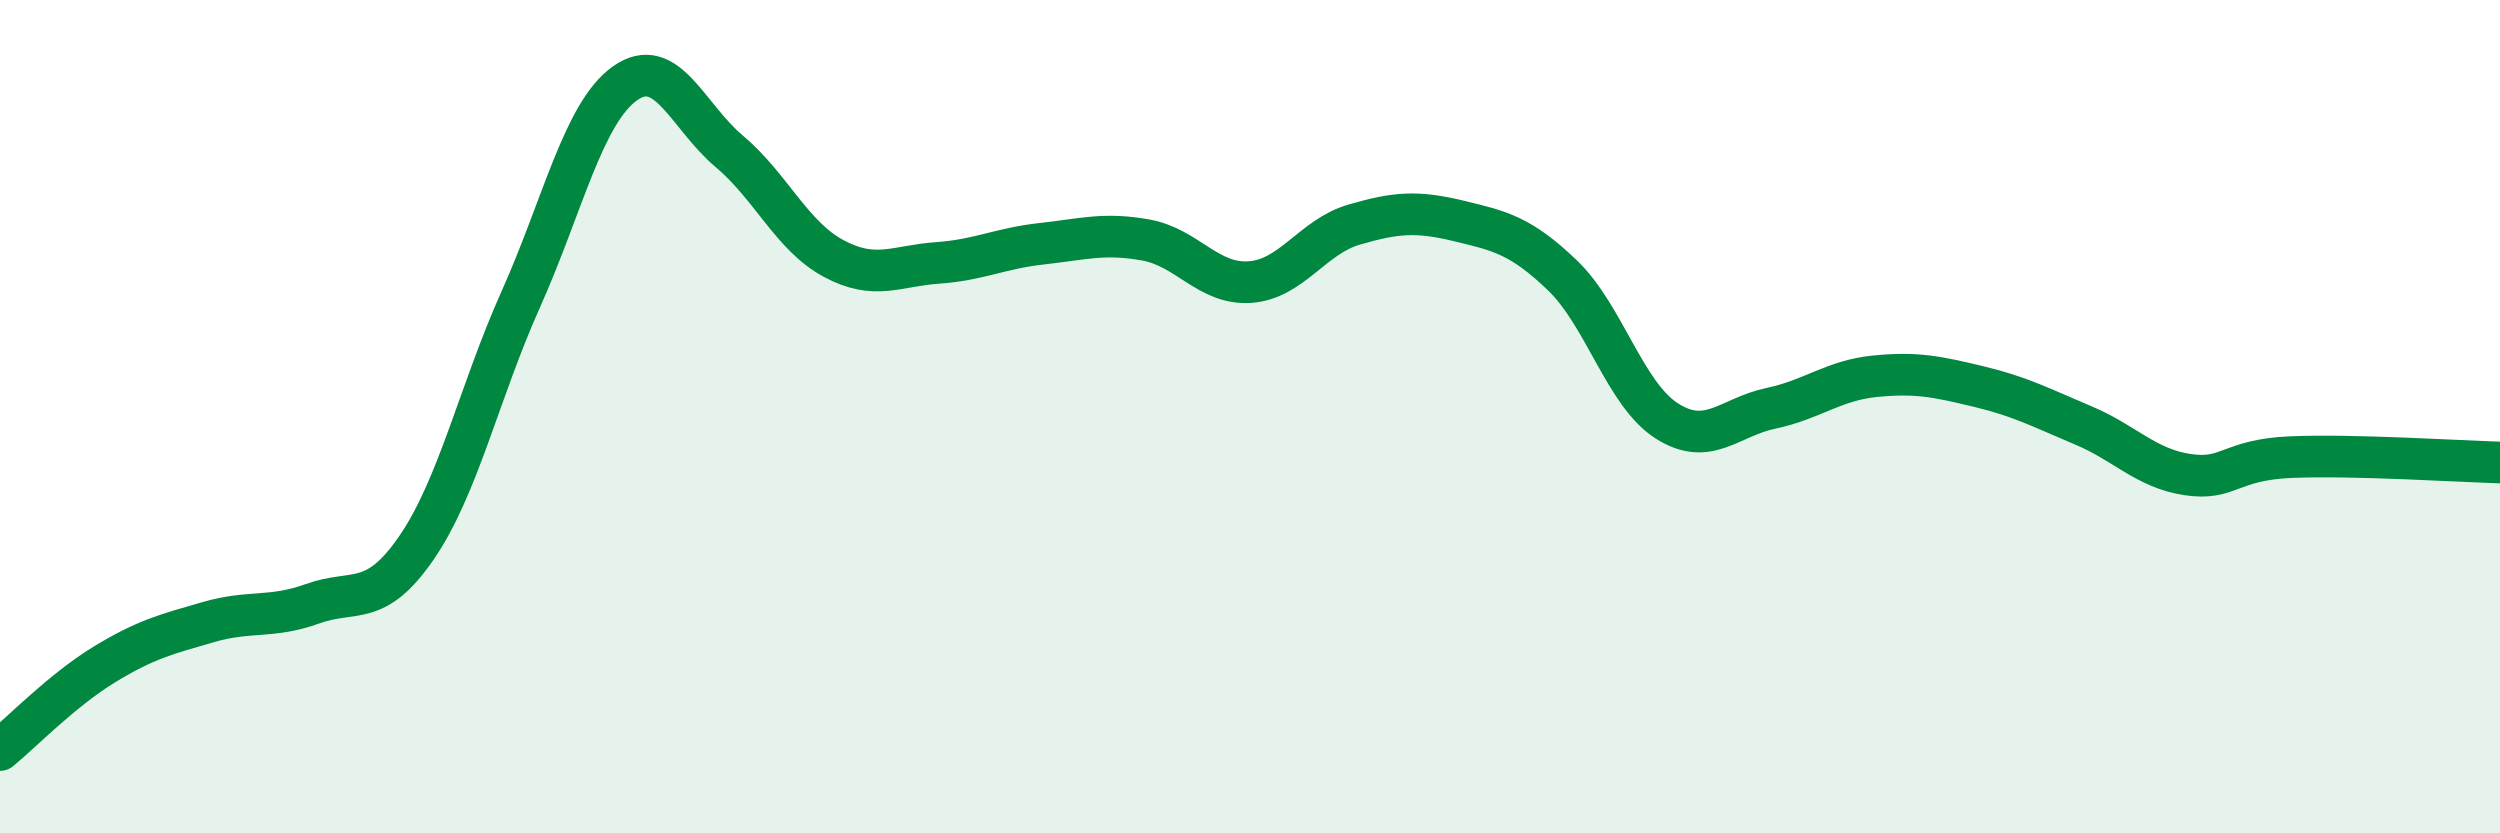 
    <svg width="60" height="20" viewBox="0 0 60 20" xmlns="http://www.w3.org/2000/svg">
      <path
        d="M 0,18 C 0.5,17.59 1.5,16.56 2.5,15.95 C 3.5,15.34 4,15.22 5,14.93 C 6,14.64 6.5,14.85 7.5,14.49 C 8.5,14.13 9,14.6 10,13.14 C 11,11.68 11.5,9.41 12.5,7.18 C 13.5,4.95 14,2.71 15,2 C 16,1.29 16.5,2.79 17.5,3.63 C 18.5,4.47 19,5.66 20,6.2 C 21,6.74 21.5,6.38 22.5,6.31 C 23.5,6.24 24,5.96 25,5.85 C 26,5.74 26.5,5.58 27.5,5.76 C 28.5,5.94 29,6.84 30,6.77 C 31,6.7 31.5,5.68 32.5,5.39 C 33.5,5.1 34,5.06 35,5.3 C 36,5.54 36.5,5.65 37.5,6.61 C 38.5,7.57 39,9.46 40,10.1 C 41,10.74 41.5,10.01 42.5,9.8 C 43.5,9.59 44,9.13 45,9.03 C 46,8.93 46.5,9.04 47.5,9.28 C 48.5,9.52 49,9.79 50,10.21 C 51,10.63 51.5,11.24 52.5,11.39 C 53.5,11.54 53.5,11.03 55,10.97 C 56.5,10.91 59,11.07 60,11.1L60 20L0 20Z"
        fill="#008740"
        opacity="0.1"
        stroke-linecap="round"
        stroke-linejoin="round"
      />
      <path
        d="M 0,18 C 0.5,17.59 1.5,16.56 2.5,15.95 C 3.5,15.34 4,15.22 5,14.93 C 6,14.64 6.5,14.85 7.5,14.49 C 8.5,14.13 9,14.6 10,13.14 C 11,11.68 11.5,9.41 12.5,7.18 C 13.5,4.95 14,2.71 15,2 C 16,1.29 16.5,2.79 17.5,3.63 C 18.5,4.47 19,5.66 20,6.2 C 21,6.74 21.5,6.38 22.5,6.31 C 23.5,6.24 24,5.96 25,5.85 C 26,5.74 26.5,5.58 27.5,5.76 C 28.5,5.94 29,6.84 30,6.77 C 31,6.7 31.5,5.68 32.5,5.39 C 33.5,5.1 34,5.06 35,5.3 C 36,5.54 36.5,5.65 37.5,6.61 C 38.5,7.57 39,9.46 40,10.1 C 41,10.74 41.5,10.01 42.5,9.8 C 43.5,9.59 44,9.13 45,9.03 C 46,8.93 46.5,9.04 47.5,9.28 C 48.5,9.52 49,9.79 50,10.21 C 51,10.63 51.5,11.24 52.5,11.39 C 53.5,11.54 53.5,11.03 55,10.97 C 56.5,10.91 59,11.07 60,11.1"
        stroke="#008740"
        stroke-width="1"
        fill="none"
        stroke-linecap="round"
        stroke-linejoin="round"
      />
    </svg>
  